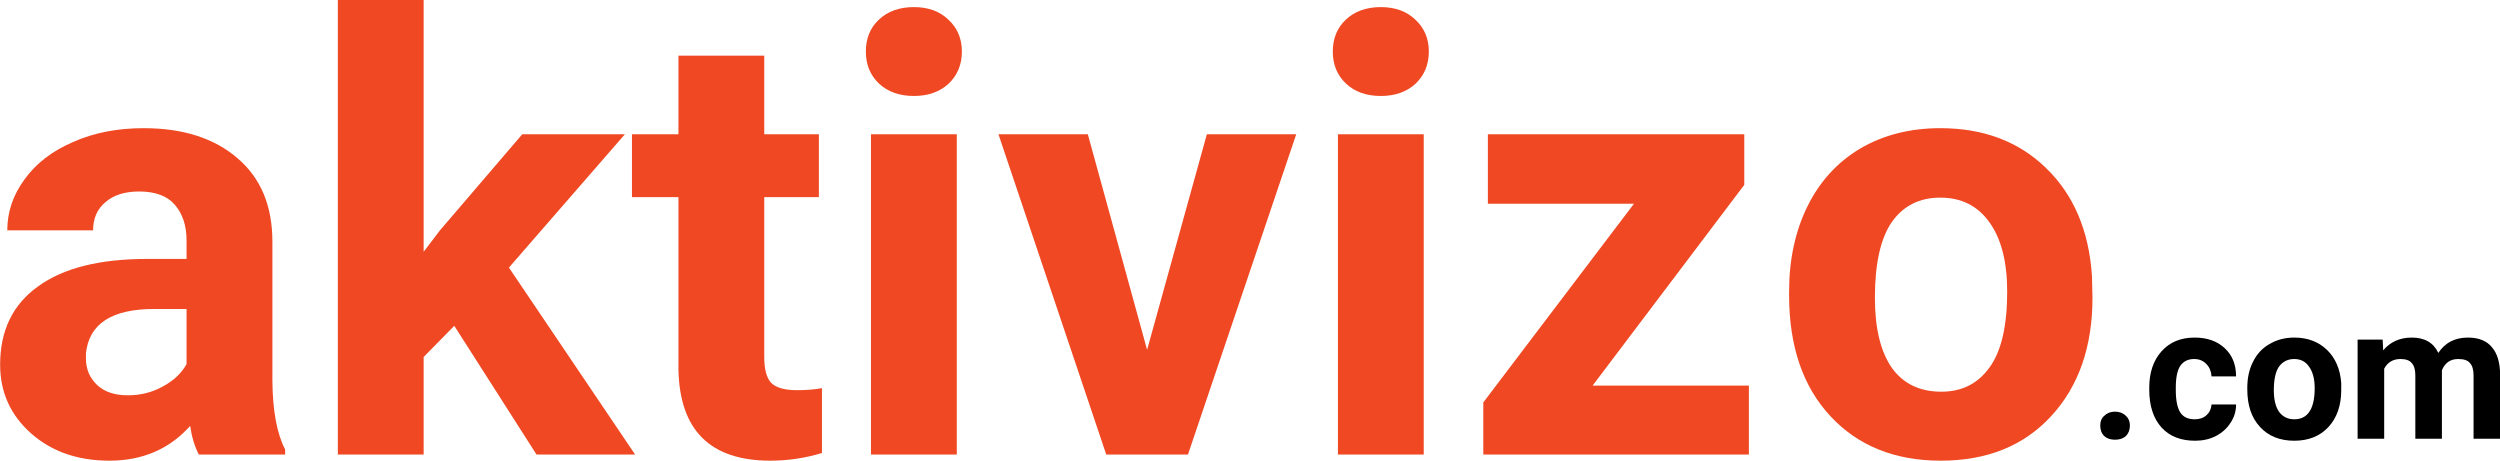 <svg xmlns="http://www.w3.org/2000/svg" xmlns:xlink="http://www.w3.org/1999/xlink" zoomAndPan="magnify"
     preserveAspectRatio="xMidYMid meet" version="1.0" viewBox="2.66 8.49 76.48 14.09">
    <defs>
        <g></g>
    </defs>
    <g fill="#ef4823" fill-opacity="1">
        <g transform="translate(2.055, 22.395)">
            <g>
                <path
                    d="M 6.688 0 C 6.562 -0.238 6.473 -0.531 6.422 -0.875 C 5.785 -0.164 4.961 0.188 3.953 0.188 C 2.992 0.188 2.195 -0.086 1.562 -0.641 C 0.926 -1.203 0.609 -1.906 0.609 -2.75 C 0.609 -3.789 0.992 -4.586 1.766 -5.141 C 2.535 -5.703 3.648 -5.984 5.109 -5.984 L 6.312 -5.984 L 6.312 -6.547 C 6.312 -7.004 6.191 -7.367 5.953 -7.641 C 5.723 -7.91 5.359 -8.047 4.859 -8.047 C 4.422 -8.047 4.078 -7.938 3.828 -7.719 C 3.578 -7.508 3.453 -7.223 3.453 -6.859 L 0.828 -6.859 C 0.828 -7.422 1.004 -7.941 1.359 -8.422 C 1.711 -8.91 2.207 -9.289 2.844 -9.562 C 3.477 -9.844 4.195 -9.984 5 -9.984 C 6.207 -9.984 7.164 -9.676 7.875 -9.062 C 8.582 -8.457 8.938 -7.609 8.938 -6.516 L 8.938 -2.266 C 8.945 -1.336 9.078 -0.633 9.328 -0.156 L 9.328 0 Z M 4.516 -1.812 C 4.898 -1.812 5.254 -1.898 5.578 -2.078 C 5.91 -2.254 6.156 -2.484 6.312 -2.766 L 6.312 -4.453 L 5.328 -4.453 C 4.023 -4.453 3.328 -4 3.234 -3.094 L 3.234 -2.938 C 3.234 -2.613 3.348 -2.344 3.578 -2.125 C 3.805 -1.914 4.117 -1.812 4.516 -1.812 Z M 4.516 -1.812 "></path>
            </g>
        </g>
    </g>
    <g fill="#ef4823" fill-opacity="1">
        <g transform="translate(11.995, 22.395)">
            <g>
                <path
                    d="M 4.562 -3.938 L 3.625 -2.984 L 3.625 0 L 1 0 L 1 -13.906 L 3.625 -13.906 L 3.625 -6.203 L 4.125 -6.859 L 6.641 -9.797 L 9.781 -9.797 L 6.234 -5.719 L 10.094 0 L 7.078 0 Z M 4.562 -3.938 "></path>
            </g>
        </g>
    </g>
    <g fill="#ef4823" fill-opacity="1">
        <g transform="translate(21.899, 22.395)">
            <g>
                <path
                    d="M 4.141 -12.203 L 4.141 -9.797 L 5.812 -9.797 L 5.812 -7.875 L 4.141 -7.875 L 4.141 -2.984 C 4.141 -2.617 4.207 -2.359 4.344 -2.203 C 4.488 -2.047 4.754 -1.969 5.141 -1.969 C 5.43 -1.969 5.688 -1.988 5.906 -2.031 L 5.906 -0.047 C 5.395 0.109 4.867 0.188 4.328 0.188 C 2.492 0.188 1.555 -0.738 1.516 -2.594 L 1.516 -7.875 L 0.094 -7.875 L 0.094 -9.797 L 1.516 -9.797 L 1.516 -12.203 Z M 4.141 -12.203 "></path>
            </g>
        </g>
    </g>
    <g fill="#ef4823" fill-opacity="1">
        <g transform="translate(28.164, 22.395)">
            <g>
                <path
                    d="M 3.766 0 L 1.141 0 L 1.141 -9.797 L 3.766 -9.797 Z M 0.984 -12.328 C 0.984 -12.723 1.113 -13.047 1.375 -13.297 C 1.645 -13.555 2.004 -13.688 2.453 -13.688 C 2.898 -13.688 3.254 -13.555 3.516 -13.297 C 3.785 -13.047 3.922 -12.723 3.922 -12.328 C 3.922 -11.93 3.785 -11.602 3.516 -11.344 C 3.242 -11.094 2.891 -10.969 2.453 -10.969 C 2.016 -10.969 1.66 -11.094 1.391 -11.344 C 1.117 -11.602 0.984 -11.93 0.984 -12.328 Z M 0.984 -12.328 "></path>
            </g>
        </g>
    </g>
    <g fill="#ef4823" fill-opacity="1">
        <g transform="translate(33.08, 22.395)">
            <g>
                <path
                    d="M 4.672 -3.203 L 6.5 -9.797 L 9.234 -9.797 L 5.922 0 L 3.422 0 L 0.125 -9.797 L 2.859 -9.797 Z M 4.672 -3.203 "></path>
            </g>
        </g>
    </g>
    <g fill="#ef4823" fill-opacity="1">
        <g transform="translate(42.449, 22.395)">
            <g>
                <path
                    d="M 3.766 0 L 1.141 0 L 1.141 -9.797 L 3.766 -9.797 Z M 0.984 -12.328 C 0.984 -12.723 1.113 -13.047 1.375 -13.297 C 1.645 -13.555 2.004 -13.688 2.453 -13.688 C 2.898 -13.688 3.254 -13.555 3.516 -13.297 C 3.785 -13.047 3.922 -12.723 3.922 -12.328 C 3.922 -11.93 3.785 -11.602 3.516 -11.344 C 3.242 -11.094 2.891 -10.969 2.453 -10.969 C 2.016 -10.969 1.66 -11.094 1.391 -11.344 C 1.117 -11.602 0.984 -11.93 0.984 -12.328 Z M 0.984 -12.328 "></path>
            </g>
        </g>
    </g>
    <g fill="#ef4823" fill-opacity="1">
        <g transform="translate(47.365, 22.395)">
            <g>
                <path
                    d="M 4.016 -2.109 L 8.797 -2.109 L 8.797 0 L 0.672 0 L 0.672 -1.594 L 5.281 -7.672 L 0.812 -7.672 L 0.812 -9.797 L 8.656 -9.797 L 8.656 -8.25 Z M 4.016 -2.109 "></path>
            </g>
        </g>
    </g>
    <g fill="#ef4823" fill-opacity="1">
        <g transform="translate(56.798, 22.395)">
            <g>
                <path
                    d="M 0.594 -4.984 C 0.594 -5.961 0.781 -6.832 1.156 -7.594 C 1.531 -8.352 2.066 -8.941 2.766 -9.359 C 3.473 -9.773 4.289 -9.984 5.219 -9.984 C 6.539 -9.984 7.617 -9.578 8.453 -8.766 C 9.297 -7.953 9.766 -6.852 9.859 -5.469 L 9.875 -4.797 C 9.875 -3.297 9.453 -2.086 8.609 -1.172 C 7.773 -0.266 6.648 0.188 5.234 0.188 C 3.828 0.188 2.703 -0.266 1.859 -1.172 C 1.016 -2.078 0.594 -3.312 0.594 -4.875 Z M 3.219 -4.797 C 3.219 -3.867 3.391 -3.156 3.734 -2.656 C 4.086 -2.164 4.594 -1.922 5.25 -1.922 C 5.875 -1.922 6.363 -2.164 6.719 -2.656 C 7.082 -3.145 7.266 -3.922 7.266 -4.984 C 7.266 -5.898 7.082 -6.609 6.719 -7.109 C 6.363 -7.609 5.863 -7.859 5.219 -7.859 C 4.582 -7.859 4.086 -7.609 3.734 -7.109 C 3.391 -6.609 3.219 -5.836 3.219 -4.797 Z M 3.219 -4.797 "></path>
            </g>
        </g>
    </g>
    <g fill="#000000" fill-opacity="1">
        <g transform="translate(66.552, 21.911)">
            <g>
                <path
                    d="M 0.359 -0.406 C 0.359 -0.531 0.398 -0.629 0.484 -0.703 C 0.566 -0.785 0.676 -0.828 0.812 -0.828 C 0.945 -0.828 1.055 -0.785 1.141 -0.703 C 1.223 -0.629 1.266 -0.531 1.266 -0.406 C 1.266 -0.27 1.223 -0.16 1.141 -0.078 C 1.055 -0.004 0.945 0.031 0.812 0.031 C 0.676 0.031 0.566 -0.004 0.484 -0.078 C 0.398 -0.16 0.359 -0.27 0.359 -0.406 Z M 0.359 -0.406 "></path>
            </g>
        </g>
    </g>
    <g fill="#000000" fill-opacity="1">
        <g transform="translate(68.222, 21.911)">
            <g>
                <path
                    d="M 1.578 -0.594 C 1.723 -0.594 1.844 -0.633 1.938 -0.719 C 2.031 -0.801 2.082 -0.91 2.094 -1.047 L 2.844 -1.047 C 2.844 -0.836 2.785 -0.648 2.672 -0.484 C 2.566 -0.316 2.414 -0.18 2.219 -0.078 C 2.031 0.016 1.82 0.062 1.594 0.062 C 1.156 0.062 0.812 -0.07 0.562 -0.344 C 0.312 -0.625 0.188 -1.008 0.188 -1.5 L 0.188 -1.562 C 0.188 -2.02 0.312 -2.391 0.562 -2.672 C 0.812 -2.953 1.148 -3.094 1.578 -3.094 C 1.961 -3.094 2.27 -2.984 2.5 -2.766 C 2.727 -2.555 2.844 -2.27 2.844 -1.906 L 2.094 -1.906 C 2.082 -2.062 2.031 -2.188 1.938 -2.281 C 1.844 -2.383 1.719 -2.438 1.562 -2.438 C 1.375 -2.438 1.234 -2.367 1.141 -2.234 C 1.047 -2.098 1 -1.875 1 -1.562 L 1 -1.484 C 1 -1.172 1.047 -0.941 1.141 -0.797 C 1.234 -0.66 1.379 -0.594 1.578 -0.594 Z M 1.578 -0.594 "></path>
            </g>
        </g>
    </g>
    <g fill="#000000" fill-opacity="1">
        <g transform="translate(71.221, 21.911)">
            <g>
                <path
                    d="M 0.188 -1.547 C 0.188 -1.848 0.242 -2.113 0.359 -2.344 C 0.473 -2.582 0.641 -2.766 0.859 -2.891 C 1.078 -3.023 1.332 -3.094 1.625 -3.094 C 2.031 -3.094 2.363 -2.969 2.625 -2.719 C 2.883 -2.469 3.031 -2.129 3.062 -1.703 L 3.062 -1.484 C 3.062 -1.016 2.93 -0.641 2.672 -0.359 C 2.41 -0.078 2.062 0.062 1.625 0.062 C 1.188 0.062 0.836 -0.078 0.578 -0.359 C 0.316 -0.641 0.188 -1.023 0.188 -1.516 Z M 1 -1.484 C 1 -1.203 1.051 -0.984 1.156 -0.828 C 1.27 -0.672 1.426 -0.594 1.625 -0.594 C 1.82 -0.594 1.973 -0.664 2.078 -0.812 C 2.191 -0.969 2.25 -1.211 2.25 -1.547 C 2.25 -1.828 2.191 -2.047 2.078 -2.203 C 1.973 -2.359 1.82 -2.438 1.625 -2.438 C 1.426 -2.438 1.27 -2.359 1.156 -2.203 C 1.051 -2.047 1 -1.805 1 -1.484 Z M 1 -1.484 "></path>
            </g>
        </g>
    </g>
    <g fill="#000000" fill-opacity="1">
        <g transform="translate(74.472, 21.911)">
            <g>
                <path
                    d="M 1.078 -3.031 L 1.094 -2.703 C 1.312 -2.961 1.602 -3.094 1.969 -3.094 C 2.363 -3.094 2.633 -2.938 2.781 -2.625 C 2.988 -2.938 3.289 -3.094 3.688 -3.094 C 4.02 -3.094 4.266 -2.992 4.422 -2.797 C 4.586 -2.609 4.672 -2.32 4.672 -1.938 L 4.672 0 L 3.859 0 L 3.859 -1.938 C 3.859 -2.113 3.82 -2.238 3.75 -2.312 C 3.688 -2.395 3.566 -2.438 3.391 -2.438 C 3.148 -2.438 2.984 -2.32 2.891 -2.094 L 2.891 0 L 2.078 0 L 2.078 -1.938 C 2.078 -2.113 2.039 -2.238 1.969 -2.312 C 1.906 -2.395 1.789 -2.438 1.625 -2.438 C 1.395 -2.438 1.227 -2.336 1.125 -2.141 L 1.125 0 L 0.312 0 L 0.312 -3.031 Z M 1.078 -3.031 "></path>
            </g>
        </g>
    </g>
</svg>
